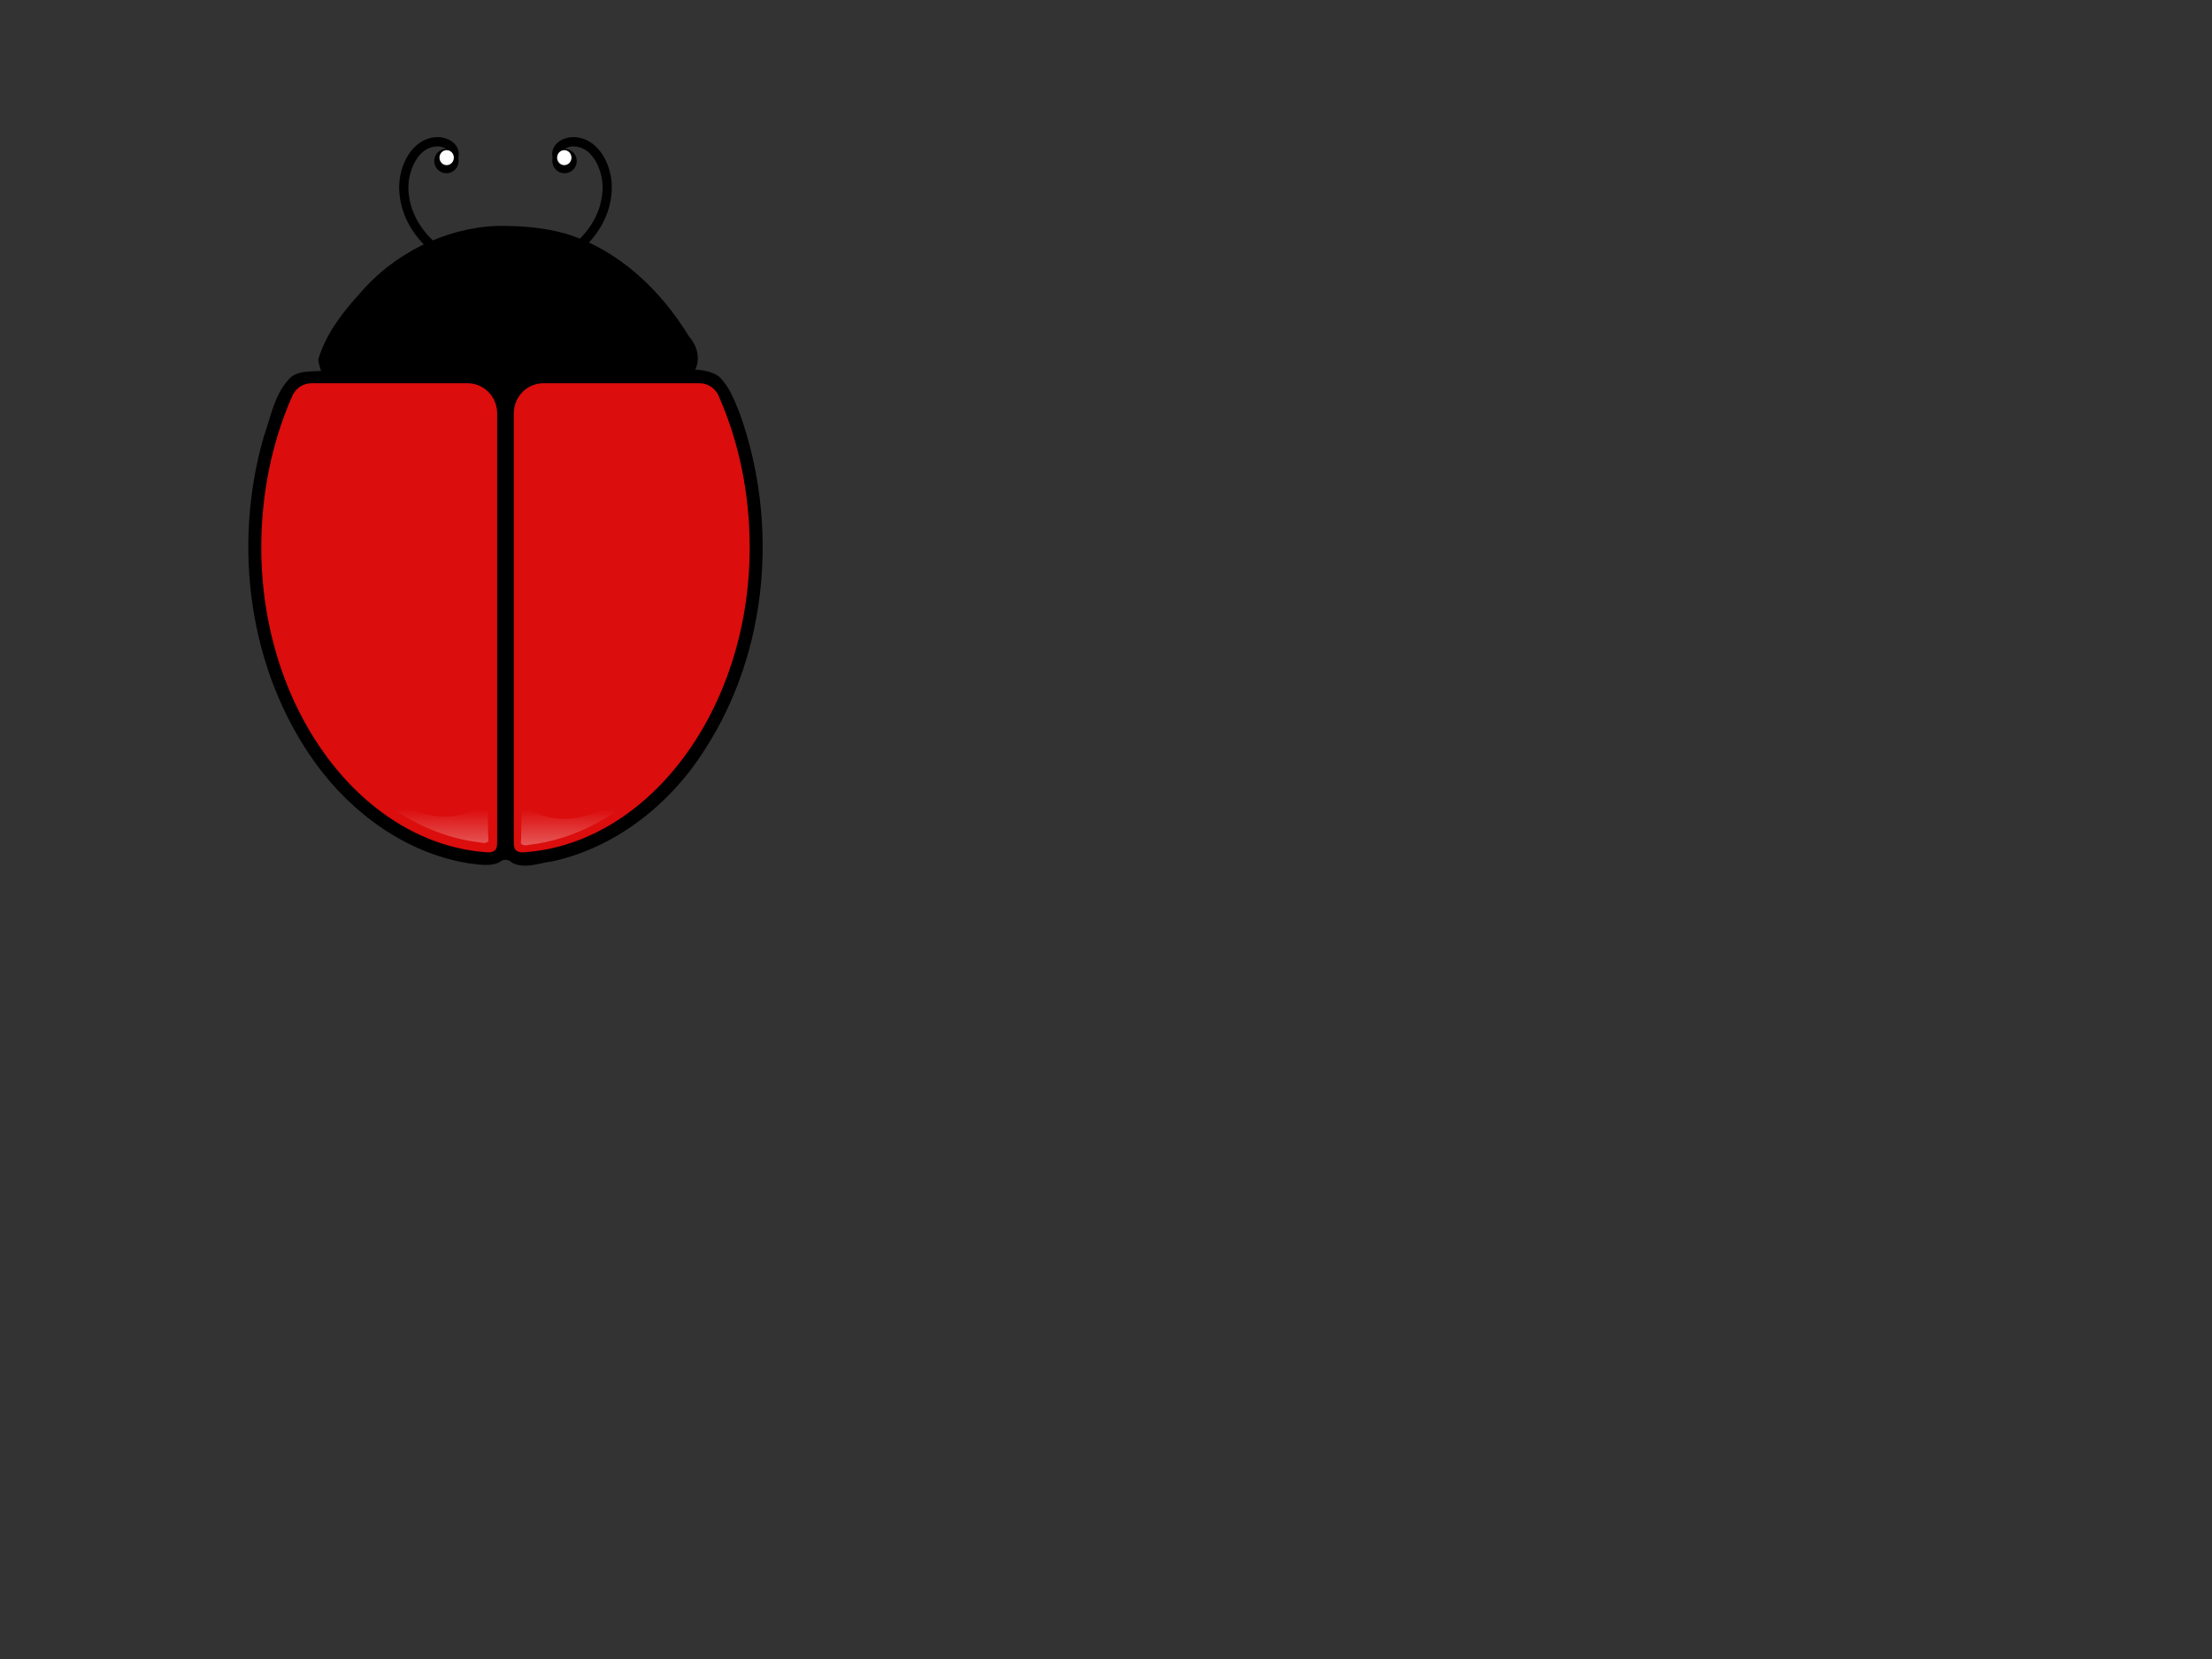 <?xml version="1.0"?><svg width="640" height="480" xmlns="http://www.w3.org/2000/svg" xmlns:xlink="http://www.w3.org/1999/xlink">
 <rect width="100%" height="100%" fill="#333333" stroke="none"/>
 <title>Blank lady bird</title>
 <defs>
  <linearGradient id="linearGradient4792">
   <stop offset="0" id="stop4794" stop-color="#ffffff"/>
   <stop offset="1" id="stop4796" stop-opacity="0" stop-color="#ffffff"/>
  </linearGradient>
  <linearGradient id="linearGradient4724">
   <stop offset="0" id="stop4726" stop-color="#ffffff"/>
   <stop offset="1" id="stop4728" stop-opacity="0" stop-color="#ffffff"/>
  </linearGradient>
  <linearGradient id="linearGradient4704">
   <stop id="stop4706" offset="0" stop-opacity="0.871" stop-color="#fffffd"/>
   <stop id="stop4708" offset="1" stop-opacity="0" stop-color="#ffffff"/>
  </linearGradient>
  <linearGradient id="linearGradient4542">
   <stop offset="0" id="stop4544" stop-color="#ffffff"/>
   <stop offset="1" id="stop4546" stop-opacity="0" stop-color="#ffffff"/>
  </linearGradient>
  <linearGradient id="linearGradient4355">
   <stop offset="0" id="stop4357" stop-color="#ffffff"/>
   <stop offset="1" id="stop4359" stop-opacity="0" stop-color="#ff0000"/>
  </linearGradient>
  <linearGradient id="linearGradient4273">
   <stop offset="0" id="stop4275" stop-color="#660000"/>
   <stop offset="1" id="stop4277" stop-color="#cd0000"/>
  </linearGradient>
  <radialGradient xlink:href="#linearGradient4273" id="radialGradient4279" cx="357.432" cy="629.108" fx="357.432" fy="629.108" r="235.732" gradientTransform="matrix(1,0,0,0.946,0,34.086)" gradientUnits="userSpaceOnUse"/>
  <linearGradient xlink:href="#linearGradient4704" id="linearGradient4691" x1="340.535" y1="913.626" x2="341.796" y2="863.176" gradientUnits="userSpaceOnUse"/>
  <linearGradient xlink:href="#linearGradient4724" id="linearGradient4730" x1="348.137" y1="249.323" x2="349.995" y2="502.955" gradientUnits="userSpaceOnUse"/>
  <linearGradient xlink:href="#linearGradient4724" id="linearGradient4758" gradientUnits="userSpaceOnUse" x1="348.137" y1="249.323" x2="349.995" y2="502.955"/>
  <linearGradient xlink:href="#linearGradient4724" id="linearGradient4762" gradientUnits="userSpaceOnUse" x1="348.137" y1="249.323" x2="349.995" y2="502.955"/>
  <linearGradient xlink:href="#linearGradient4542" id="linearGradient4770" gradientUnits="userSpaceOnUse" x1="180.69" y1="313.838" x2="343.013" y2="651.66"/>
  <radialGradient xlink:href="#linearGradient4792" id="radialGradient4798" cx="306.995" cy="760.139" fx="306.995" fy="760.139" r="113.752" gradientTransform="matrix(1,0,0,1.009,0,-7.094)" gradientUnits="userSpaceOnUse"/>
  <radialGradient xlink:href="#linearGradient4792" id="radialGradient4802" gradientUnits="userSpaceOnUse" gradientTransform="matrix(1,0,0,1.009,0,-7.094)" cx="306.995" cy="760.139" fx="306.995" fy="760.139" r="113.752"/>
  <radialGradient xlink:href="#linearGradient4792" id="radialGradient4807" gradientUnits="userSpaceOnUse" gradientTransform="matrix(0.535,-0.237,0.239,0.54,-38.94,421.976)" cx="306.995" cy="760.139" fx="306.995" fy="760.139" r="113.752"/>
  <radialGradient xlink:href="#linearGradient4792" id="radialGradient4813" gradientUnits="userSpaceOnUse" gradientTransform="matrix(1,0,0,1.009,0,-7.094)" cx="306.995" cy="760.139" fx="306.995" fy="760.139" r="113.752"/>
  <radialGradient xlink:href="#linearGradient4792" id="radialGradient4815" gradientUnits="userSpaceOnUse" gradientTransform="matrix(0.535,-0.237,0.239,0.54,-38.94,421.976)" cx="306.995" cy="760.139" fx="306.995" fy="760.139" r="113.752"/>
  <linearGradient xlink:href="#linearGradient4542" id="linearGradient4834" x1="0.126" y1="-0.401" x2="0.444" y2="0.981"/>
  <linearGradient xlink:href="#linearGradient4704" id="linearGradient4836" x1="0.406" y1="1.155" x2="0.41" y2="0.458"/>
  <linearGradient xlink:href="#linearGradient4724" id="linearGradient4838" x1="0.411" y1="0.032" x2="0.417" y2="1.147"/>
  <linearGradient xlink:href="#linearGradient4724" id="linearGradient4840" x1="3.093" y1="6.123" x2="3.213" y2="21.73"/>
  <linearGradient xlink:href="#linearGradient4724" id="linearGradient4842" x1="-5.1" y1="6.123" x2="-4.981" y2="21.73"/>
 </defs>
 <g>
  <title>Layer 1</title>
  <g externalResourcesRequired="false" id="layer1">
   <path id="path4634" d="m-25.102,391.147c0,14.375 -13.716,26.028 -30.635,26.028c-16.919,0 -30.635,-11.653 -30.635,-26.028c0,-14.375 13.716,-26.028 30.635,-26.028c16.919,0 30.635,11.653 30.635,26.028z" fill-rule="evenodd" fill-opacity="0" fill="#000000" opacity="0.9"/>
   <g externalResourcesRequired="false" id="g4817">
    <g id="g4746">
     <path d="m165.758,39.677c-1.27,0.006 -2.643,0.362 -3.831,1.144c-1.188,0.782 -2.211,2.162 -2.157,3.875c0.168,0.656 0.078,1.237 0.042,1.896c0,1.955 1.582,3.541 3.531,3.541c1.949,0 3.531,-1.586 3.531,-3.541c0,-1.935 -1.551,-3.509 -3.473,-3.541c0.667,-0.435 1.654,-0.698 2.373,-0.702c2.811,-0.014 4.867,1.554 6.362,3.934c1.495,2.379 2.265,5.542 2.215,8.118c-0.125,6.452 -3.29,11.847 -7.978,15.993c-4.688,4.146 -10.886,6.973 -16.772,8.084l0.491,2.622c6.351,-1.199 12.938,-4.184 18.046,-8.702c5.108,-4.518 8.736,-10.641 8.877,-17.947c0.061,-3.127 -0.795,-6.686 -2.623,-9.596c-1.828,-2.909 -4.792,-5.197 -8.636,-5.178z" id="path4732" stroke-width="10" fill="#000000"/>
     <path id="path4744" d="m126.75,39.677c1.27,0.006 2.643,0.362 3.831,1.144c1.188,0.782 2.211,2.162 2.157,3.875c-0.168,0.656 -0.078,1.237 -0.042,1.896c0,1.955 -1.582,3.541 -3.531,3.541c-1.949,0 -3.531,-1.586 -3.531,-3.541c0,-1.935 1.551,-3.509 3.473,-3.541c-0.667,-0.435 -1.654,-0.698 -2.373,-0.702c-2.811,-0.014 -4.867,1.554 -6.362,3.934c-1.495,2.379 -2.265,5.542 -2.215,8.118c0.125,6.452 3.29,11.847 7.978,15.993c4.688,4.146 10.886,6.973 16.772,8.084l-0.491,2.622c-6.351,-1.199 -12.938,-4.184 -18.046,-8.702c-5.108,-4.518 -8.735,-10.641 -8.877,-17.947c-0.061,-3.127 0.795,-6.686 2.623,-9.596c1.828,-2.909 4.792,-5.197 8.636,-5.178z" stroke-width="10" fill="#000000"/>
    </g>
    <path id="path4436" d="m143.62,65.366c-15.156,0.662 -29.814,8.109 -39.571,19.604c-5.037,5.52 -9.771,11.689 -11.951,18.971c0.032,1.162 0.459,2.258 0.783,3.382c-3.245,0.234 -7.284,-0.2 -9.51,2.639c-4.069,4.514 -5.028,10.77 -7.043,16.314c-9.131,31.655 -4.418,67.775 15.029,94.657c10.519,14.47 26.232,25.933 44.203,28.839c3.002,0.308 6.447,1.142 9.202,-0.459c1.014,-0.88 2.51,-0.638 3.373,0.292c3.751,1.943 8.009,0.048 11.867,-0.434c18.368,-4.058 34.154,-16.699 44.033,-32.476c18.288,-28.339 21.3,-65.456 9.995,-97.072c-1.518,-3.772 -3.007,-7.806 -5.987,-10.681c-1.983,-1.395 -4.484,-1.87 -6.887,-2.013c1.572,-3.188 0.515,-6.99 -1.771,-9.523c-8.239,-13.541 -20.501,-25.233 -35.919,-29.856c-6.447,-1.819 -13.173,-2.251 -19.845,-2.185z" fill="#000000"/>
    <g id="g4503">
     <path d="m157.238,110.879c-4.737,0 -8.579,3.898 -8.579,8.705l0,123.74c0.002,1.756 0.002,3.065 2.3,3.311c36.217,-2.01 65.949,-40.821 65.949,-88.261c0,-15.654 -3.144,-30.352 -8.659,-43.097c-0.026,0.012 -0.044,0.016 -0.048,0c-0.084,-0.284 -0.193,-0.562 -0.315,-0.827c-0.014,-0.032 -0.026,-0.066 -0.04,-0.098c-0.005,-0.011 -0.011,-0.022 -0.016,-0.033c-0.996,-2.041 -3.067,-3.439 -5.463,-3.439l-45.128,0l0,0l-0,0z" id="path3362" fill="#db0d0d"/>
     <path id="path4267" d="m135.266,110.879c4.737,0 8.579,3.898 8.579,8.705l0,123.74c-0.002,1.756 -0.002,3.065 -2.3,3.311c-36.217,-2.01 -65.949,-40.821 -65.949,-88.261c0,-15.654 3.144,-30.352 8.659,-43.097c0.026,0.012 0.044,0.016 0.048,0c0.084,-0.284 0.193,-0.562 0.315,-0.827c0.014,-0.032 0.026,-0.066 0.04,-0.098c0.005,-0.011 0.011,-0.022 0.016,-0.033c0.997,-2.041 3.067,-3.439 5.463,-3.439l45.128,0l0,0l0,0z" fill="#db0d0d"/>
    </g>
    <path id="path4679" d="m103.299,225.228c9.582,9.87 22.09,17.018 35.842,18.548c0.845,0.26 2.544,0.179 2.124,-1.136c-0.079,-3.001 -0.11,-6.002 -0.125,-9.003c0.052,-1.884 0.052,-1.508 -1.349,-0.643c-14.167,8.634 -26.189,-1.845 -36.491,-7.767zm85.424,0.676c-10.302,5.922 -22.324,16.401 -36.491,7.767c-1.401,-0.865 -1.401,-1.241 -1.349,0.643c-0.015,3.001 -0.046,6.002 -0.125,9.003c-0.42,1.315 1.278,1.396 2.124,1.136c13.752,-1.531 26.26,-8.679 35.842,-18.548z" fill="url(#linearGradient4836)" opacity="0.459"/>
    <path id="path4756" d="m131.313,45.611c0,1.199 -0.93,2.172 -2.077,2.172c-1.147,0 -2.077,-0.972 -2.077,-2.172c0,-1.199 0.93,-2.171 2.077,-2.171c1.147,0 2.077,0.972 2.077,2.171z" fill-rule="evenodd" fill="url(#linearGradient4840)"/>
    <path d="m165.343,45.611c0,1.199 -0.93,2.172 -2.077,2.172c-1.147,0 -2.077,-0.972 -2.077,-2.172c0,-1.199 0.93,-2.171 2.077,-2.171c1.147,0 2.077,0.972 2.077,2.171z" id="path4760" fill-rule="evenodd" fill="url(#linearGradient4842)"/>
   </g>
  </g>
 </g>
</svg>